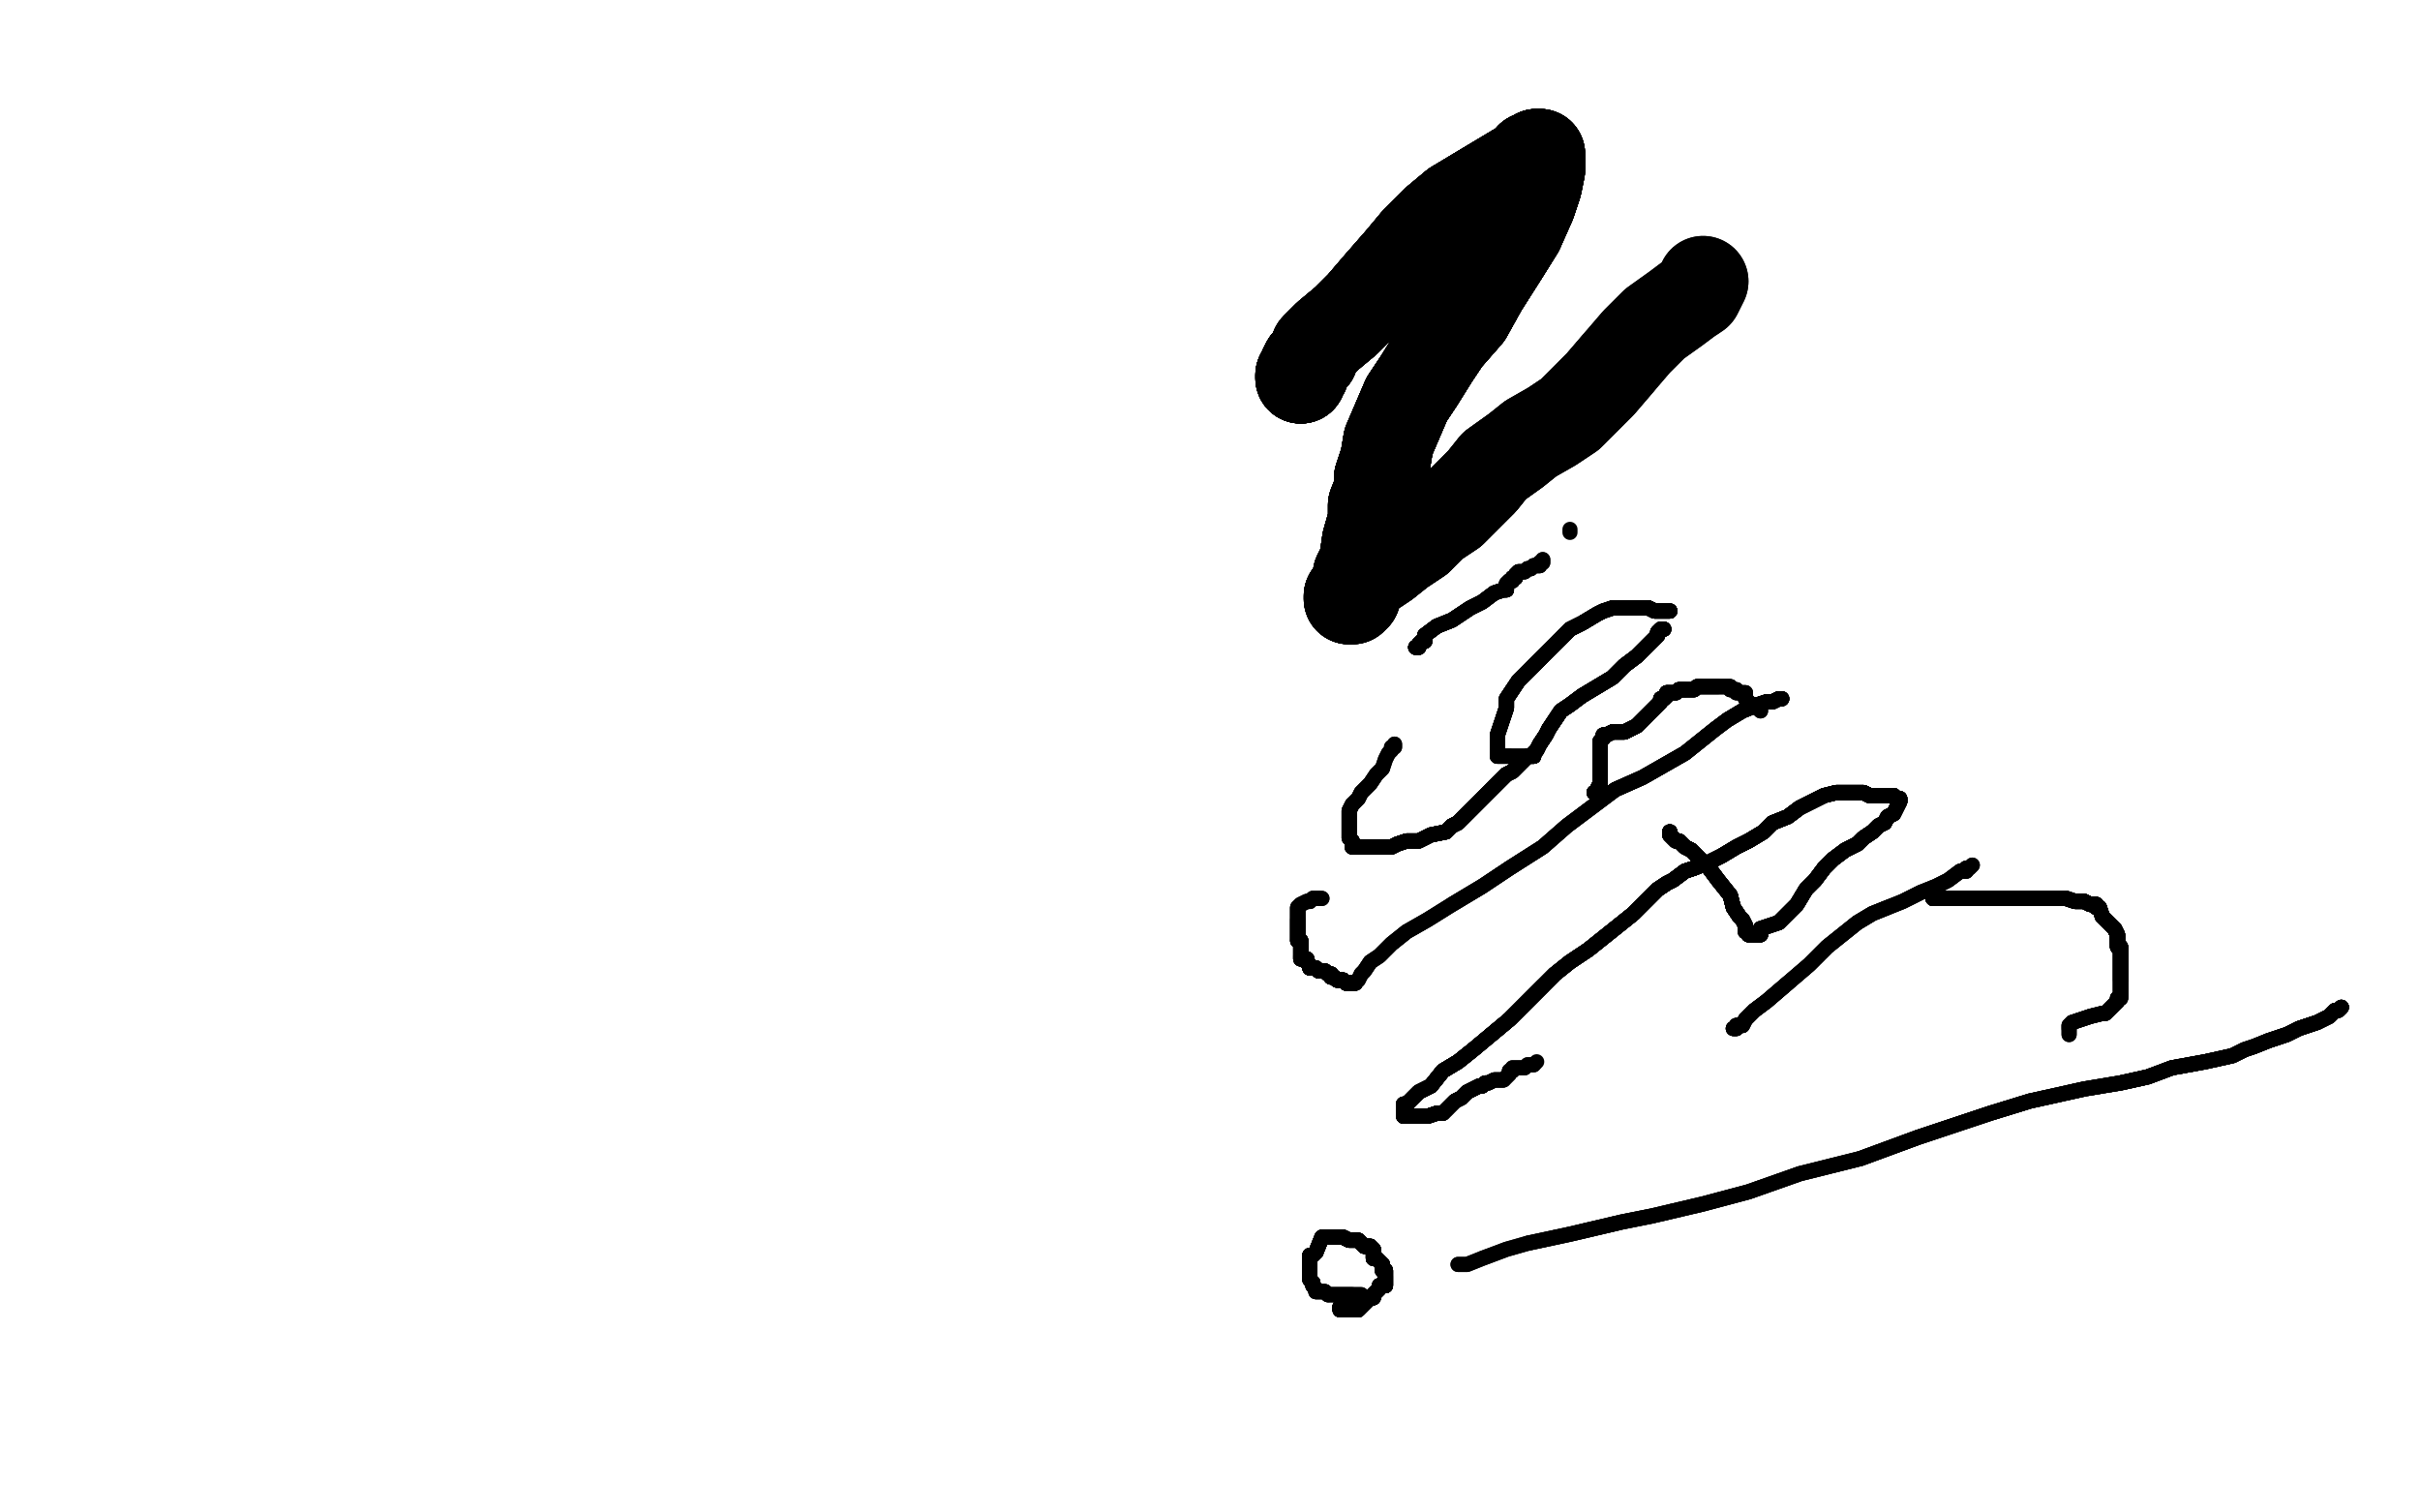 <?xml version="1.0" standalone="no"?>
<!DOCTYPE svg PUBLIC "-//W3C//DTD SVG 1.1//EN"
"http://www.w3.org/Graphics/SVG/1.1/DTD/svg11.dtd">

<svg width="800" height="500" version="1.1" xmlns="http://www.w3.org/2000/svg" xmlns:xlink="http://www.w3.org/1999/xlink" style="stroke-antialiasing: false"><desc>This SVG has been created on https://colorillo.com/</desc><rect x='0' y='0' width='800' height='500' style='fill: rgb(255,255,255); stroke-width:0' /><polyline points="430,125 430,124 431,123 431,122 432,120 434,118" style="fill: none; stroke: #000000; stroke-width: 30; stroke-linejoin: round; stroke-linecap: round; stroke-antialiasing: false; stroke-antialias: 0; opacity: 1.0"/>
<polyline points="430,125 430,124 431,123 431,122 432,120 434,118 435,115 439,111 445,106 450,101 456,94 463,86" style="fill: none; stroke: #000000; stroke-width: 30; stroke-linejoin: round; stroke-linecap: round; stroke-antialiasing: false; stroke-antialias: 0; opacity: 1.0"/>
<polyline points="430,125 430,124 431,123 431,122 432,120 434,118 435,115 439,111 445,106 450,101 456,94 463,86 468,80 475,73 481,68" style="fill: none; stroke: #000000; stroke-width: 30; stroke-linejoin: round; stroke-linecap: round; stroke-antialiasing: false; stroke-antialias: 0; opacity: 1.0"/>
<polyline points="430,125 430,124 431,123 431,122 432,120 434,118 435,115 439,111 445,106 450,101 456,94 463,86 468,80 475,73 481,68 506,53 506,52 508,52 508,51 509,51 509,52 509,56" style="fill: none; stroke: #000000; stroke-width: 30; stroke-linejoin: round; stroke-linecap: round; stroke-antialiasing: false; stroke-antialias: 0; opacity: 1.0"/>
<polyline points="430,125 430,124 431,123 431,122 432,120 434,118 435,115 439,111 445,106 450,101 456,94 463,86 468,80 475,73 481,68 506,53 506,52 508,52 508,51" style="fill: none; stroke: #000000; stroke-width: 30; stroke-linejoin: round; stroke-linecap: round; stroke-antialiasing: false; stroke-antialias: 0; opacity: 1.0"/>
<polyline points="430,125 430,124 431,123 431,122 432,120 434,118 435,115 439,111 445,106 450,101 456,94 463,86 468,80 475,73 481,68 506,53 506,52 508,52 508,51 509,51 509,52 509,56 508,61 506,67 502,76 497,84 490,95 485,104 478,112" style="fill: none; stroke: #000000; stroke-width: 30; stroke-linejoin: round; stroke-linecap: round; stroke-antialiasing: false; stroke-antialias: 0; opacity: 1.0"/>
<polyline points="430,125 430,124 431,123 431,122 432,120 434,118 435,115 439,111 445,106 450,101 456,94 463,86 468,80 475,73 481,68 506,53 506,52 508,52 508,51 509,51 509,52 509,56 508,61 506,67 502,76 497,84 490,95 485,104 478,112 474,118 469,126 465,132 462,139 459,146 458,152" style="fill: none; stroke: #000000; stroke-width: 30; stroke-linejoin: round; stroke-linecap: round; stroke-antialiasing: false; stroke-antialias: 0; opacity: 1.0"/>
<polyline points="430,125 430,124 431,123 431,122 432,120 434,118 435,115 439,111 445,106 450,101 456,94 463,86 468,80 475,73 481,68 506,53 506,52 508,52 508,51 509,51 509,52 509,56 508,61 506,67 502,76 497,84 490,95 485,104 478,112 474,118 469,126 465,132 462,139 459,146 458,152 456,158 456,162 454,167 454,172 452,179 451,186" style="fill: none; stroke: #000000; stroke-width: 30; stroke-linejoin: round; stroke-linecap: round; stroke-antialiasing: false; stroke-antialias: 0; opacity: 1.0"/>
<polyline points="430,125 430,124 431,123 431,122 432,120 434,118 435,115 439,111 445,106 450,101 456,94 463,86 468,80 475,73 481,68 506,53 506,52 508,52 508,51 509,51 509,52 509,56 508,61 506,67 502,76 497,84 490,95 485,104 478,112 474,118 469,126 465,132 462,139 459,146 458,152 456,158 456,162 454,167 454,172 452,179 451,186 449,190 448,195 448,196 448,197 446,197 446,198" style="fill: none; stroke: #000000; stroke-width: 30; stroke-linejoin: round; stroke-linecap: round; stroke-antialiasing: false; stroke-antialias: 0; opacity: 1.0"/>
<polyline points="445,106 450,101 456,94 463,86 468,80 475,73 481,68 506,53 506,52 508,52 508,51 509,51 509,52 509,56 508,61 506,67 502,76 497,84 490,95 485,104 478,112 474,118 469,126 465,132 462,139 459,146 458,152 456,158 456,162 454,167 454,172 452,179 451,186 449,190 448,195 448,196 448,197 446,197 446,198 447,198 448,196 449,194 452,190 458,186 463,182 469,178" style="fill: none; stroke: #000000; stroke-width: 30; stroke-linejoin: round; stroke-linecap: round; stroke-antialiasing: false; stroke-antialias: 0; opacity: 1.0"/>
<polyline points="468,80 475,73 481,68 506,53 506,52 508,52 508,51 509,51 509,52 509,56 508,61 506,67 502,76 497,84 490,95 485,104 478,112 474,118 469,126 465,132 462,139 459,146 458,152 456,158 456,162 454,167 454,172 452,179 451,186 449,190 448,195 448,196 448,197 446,197 446,198 447,198 448,196 449,194 452,190 458,186 463,182 469,178 474,173 480,169 485,164 490,159 494,154 501,149" style="fill: none; stroke: #000000; stroke-width: 30; stroke-linejoin: round; stroke-linecap: round; stroke-antialiasing: false; stroke-antialias: 0; opacity: 1.0"/>
<polyline points="509,52 509,56 508,61 506,67 502,76 497,84 490,95 485,104 478,112 474,118 469,126 465,132 462,139 459,146 458,152 456,158 456,162 454,167 454,172 452,179 451,186 449,190 448,195 448,196 448,197 446,197 446,198 447,198 448,196 449,194 452,190 458,186 463,182 469,178 474,173 480,169 485,164 490,159 494,154 501,149 506,145 513,141 519,137 523,133 529,127 535,120" style="fill: none; stroke: #000000; stroke-width: 30; stroke-linejoin: round; stroke-linecap: round; stroke-antialiasing: false; stroke-antialias: 0; opacity: 1.0"/>
<polyline points="502,76 497,84 490,95 485,104 478,112 474,118 469,126 465,132 462,139 459,146 458,152 456,158 456,162 454,167 454,172 452,179 451,186 449,190 448,195 448,196 448,197 446,197 446,198 447,198 448,196 449,194 452,190 458,186 463,182 469,178 474,173 480,169 485,164 490,159 494,154 501,149 506,145 513,141 519,137 523,133 529,127 535,120 541,113 547,107 554,102 558,99 561,97 563,93" style="fill: none; stroke: #000000; stroke-width: 30; stroke-linejoin: round; stroke-linecap: round; stroke-antialiasing: false; stroke-antialias: 0; opacity: 1.0"/>
<polyline points="502,76 497,84 490,95 485,104 478,112 474,118 469,126 465,132 462,139 459,146 458,152 456,158 456,162 454,167 454,172 452,179 451,186 449,190 448,195 448,196 448,197 446,197 446,198 447,198 448,196 449,194 452,190 458,186 463,182 469,178 474,173 480,169 485,164 490,159 494,154 501,149 506,145 513,141 519,137 523,133 529,127 535,120 541,113 547,107 554,102 558,99 561,97 563,93" style="fill: none; stroke: #000000; stroke-width: 30; stroke-linejoin: round; stroke-linecap: round; stroke-antialiasing: false; stroke-antialias: 0; opacity: 1.0"/>
<polyline points="468,214 469,214 469,213 470,212 471,212 471,210 475,207" style="fill: none; stroke: #000000; stroke-width: 5; stroke-linejoin: round; stroke-linecap: round; stroke-antialiasing: false; stroke-antialias: 0; opacity: 1.0"/>
<polyline points="468,214 469,214 469,213 470,212 471,212 471,210 475,207 480,205 486,201 490,199 494,196 497,195 498,195" style="fill: none; stroke: #000000; stroke-width: 5; stroke-linejoin: round; stroke-linecap: round; stroke-antialiasing: false; stroke-antialias: 0; opacity: 1.0"/>
<polyline points="468,214 469,214 469,213 470,212 471,212 471,210 475,207 480,205 486,201 490,199 494,196 497,195 498,195 498,193 499,192 500,192 500,191 501,191" style="fill: none; stroke: #000000; stroke-width: 5; stroke-linejoin: round; stroke-linecap: round; stroke-antialiasing: false; stroke-antialias: 0; opacity: 1.0"/>
<polyline points="468,214 469,214 469,213 470,212 471,212 471,210 475,207 480,205 486,201 490,199 494,196 497,195 498,195 498,193 499,192 500,192 500,191 501,191 501,190 502,189 504,189 505,188" style="fill: none; stroke: #000000; stroke-width: 5; stroke-linejoin: round; stroke-linecap: round; stroke-antialiasing: false; stroke-antialias: 0; opacity: 1.0"/>
<polyline points="468,214 469,214 469,213 470,212 471,212 471,210 475,207 480,205 486,201 490,199 494,196 497,195 498,195 498,193 499,192 500,192 500,191 501,191 501,190 502,189 504,189 505,188 506,188 507,187 508,187 509,187 509,186" style="fill: none; stroke: #000000; stroke-width: 5; stroke-linejoin: round; stroke-linecap: round; stroke-antialiasing: false; stroke-antialias: 0; opacity: 1.0"/>
<polyline points="468,214 469,214 469,213 470,212 471,212 471,210 475,207 480,205 486,201 490,199 494,196 497,195 498,195 498,193 499,192 500,192 500,191 501,191 501,190 502,189 504,189 505,188 506,188 507,187 508,187 509,187 509,186 510,186 510,185" style="fill: none; stroke: #000000; stroke-width: 5; stroke-linejoin: round; stroke-linecap: round; stroke-antialiasing: false; stroke-antialias: 0; opacity: 1.0"/>
<polyline points="468,214 469,214 469,213 470,212 471,212 471,210 475,207 480,205 486,201 490,199 494,196 497,195 498,195 498,193 499,192 500,192 500,191 501,191 501,190 502,189 504,189 505,188 506,188 507,187 508,187 509,187 509,186 510,186 510,185" style="fill: none; stroke: #000000; stroke-width: 5; stroke-linejoin: round; stroke-linecap: round; stroke-antialiasing: false; stroke-antialias: 0; opacity: 1.0"/>
<polyline points="519,176 519,175" style="fill: none; stroke: #000000; stroke-width: 5; stroke-linejoin: round; stroke-linecap: round; stroke-antialiasing: false; stroke-antialias: 0; opacity: 1.0"/>
<polyline points="552,202 551,202 550,202 549,202 547,202 545,201 544,201 540,201" style="fill: none; stroke: #000000; stroke-width: 5; stroke-linejoin: round; stroke-linecap: round; stroke-antialiasing: false; stroke-antialias: 0; opacity: 1.0"/>
<polyline points="552,202 551,202 550,202 549,202 547,202 545,201 544,201 540,201 539,201 537,201 534,201 533,201" style="fill: none; stroke: #000000; stroke-width: 5; stroke-linejoin: round; stroke-linecap: round; stroke-antialiasing: false; stroke-antialias: 0; opacity: 1.0"/>
<polyline points="552,202 551,202 550,202 549,202 547,202 545,201 544,201 540,201 539,201 537,201 534,201 533,201 530,202 528,203 523,206 519,208 515,212 511,216 507,220" style="fill: none; stroke: #000000; stroke-width: 5; stroke-linejoin: round; stroke-linecap: round; stroke-antialiasing: false; stroke-antialias: 0; opacity: 1.0"/>
<polyline points="552,202 551,202 550,202 549,202 547,202 545,201 544,201 540,201 539,201 537,201 534,201 533,201 530,202 528,203 523,206 519,208 515,212 511,216 507,220 505,222 502,225 500,228 498,231 498,234 497,237" style="fill: none; stroke: #000000; stroke-width: 5; stroke-linejoin: round; stroke-linecap: round; stroke-antialiasing: false; stroke-antialias: 0; opacity: 1.0"/>
<polyline points="552,202 551,202 550,202 549,202 547,202 545,201 544,201 540,201 539,201 537,201 534,201 533,201 530,202 528,203 523,206 519,208 515,212 511,216 507,220 505,222 502,225 500,228 498,231 498,234 497,237 496,240 495,243 495,245 495,246 495,248 495,249" style="fill: none; stroke: #000000; stroke-width: 5; stroke-linejoin: round; stroke-linecap: round; stroke-antialiasing: false; stroke-antialias: 0; opacity: 1.0"/>
<polyline points="552,202 551,202 550,202 549,202 547,202 545,201 544,201 540,201 539,201 537,201 534,201 533,201 530,202 528,203 523,206 519,208 515,212 511,216 507,220 505,222 502,225 500,228 498,231 498,234 497,237 496,240 495,243 495,245 495,246 495,248 495,249 495,250 496,250 497,250 498,250 499,250" style="fill: none; stroke: #000000; stroke-width: 5; stroke-linejoin: round; stroke-linecap: round; stroke-antialiasing: false; stroke-antialias: 0; opacity: 1.0"/>
<polyline points="552,202 551,202 550,202 549,202 547,202 545,201 544,201 540,201 539,201 537,201 534,201 533,201 530,202 528,203 523,206 519,208 515,212 511,216 507,220 505,222 502,225 500,228 498,231 498,234 497,237 496,240 495,243 495,245 495,246 495,248 495,249 495,250 496,250 497,250 498,250 499,250 501,250 502,250 503,250 504,250 505,250" style="fill: none; stroke: #000000; stroke-width: 5; stroke-linejoin: round; stroke-linecap: round; stroke-antialiasing: false; stroke-antialias: 0; opacity: 1.0"/>
<polyline points="552,202 551,202 550,202 549,202 547,202 545,201 544,201 540,201 539,201 537,201 534,201 533,201 530,202 528,203 523,206 519,208 515,212 511,216 507,220 505,222 502,225 500,228 498,231 498,234 497,237 496,240 495,243 495,245 495,246 495,248 495,249 495,250 496,250 497,250 498,250 499,250 501,250 502,250 503,250 504,250 505,250 506,250 507,250" style="fill: none; stroke: #000000; stroke-width: 5; stroke-linejoin: round; stroke-linecap: round; stroke-antialiasing: false; stroke-antialias: 0; opacity: 1.0"/>
<polyline points="552,202 551,202 550,202 549,202 547,202 545,201 544,201 540,201 539,201 537,201 534,201 533,201 530,202 528,203 523,206 519,208 515,212 511,216 507,220 505,222 502,225 500,228 498,231 498,234 497,237 496,240 495,243 495,245 495,246 495,248 495,249 495,250 496,250 497,250 498,250 499,250 501,250 502,250 503,250 504,250 505,250 506,250 507,250" style="fill: none; stroke: #000000; stroke-width: 5; stroke-linejoin: round; stroke-linecap: round; stroke-antialiasing: false; stroke-antialias: 0; opacity: 1.0"/>
<polyline points="550,208 549,208 548,209 548,210 547,211 545,213 541,217" style="fill: none; stroke: #000000; stroke-width: 5; stroke-linejoin: round; stroke-linecap: round; stroke-antialiasing: false; stroke-antialias: 0; opacity: 1.0"/>
<polyline points="550,208 549,208 548,209 548,210 547,211 545,213 541,217 537,220 533,224 528,227 523,230 519,233 516,235 514,238" style="fill: none; stroke: #000000; stroke-width: 5; stroke-linejoin: round; stroke-linecap: round; stroke-antialiasing: false; stroke-antialias: 0; opacity: 1.0"/>
<polyline points="550,208 549,208 548,209 548,210 547,211 545,213 541,217 537,220 533,224 528,227 523,230 519,233 516,235 514,238 512,241 511,243 509,246 508,248 507,249 507,250" style="fill: none; stroke: #000000; stroke-width: 5; stroke-linejoin: round; stroke-linecap: round; stroke-antialiasing: false; stroke-antialias: 0; opacity: 1.0"/>
<polyline points="550,208 549,208 548,209 548,210 547,211 545,213 541,217 537,220 533,224 528,227 523,230 519,233 516,235 514,238 512,241 511,243 509,246 508,248 507,249 507,250 505,250 503,252 502,253 500,255 498,256 494,260 482,272" style="fill: none; stroke: #000000; stroke-width: 5; stroke-linejoin: round; stroke-linecap: round; stroke-antialiasing: false; stroke-antialias: 0; opacity: 1.0"/>
<polyline points="550,208 549,208 548,209 548,210 547,211 545,213 541,217 537,220 533,224 528,227 523,230 519,233 516,235 514,238 512,241 511,243 509,246 508,248 507,249 507,250 505,250 503,252 502,253 500,255 498,256 494,260 482,272 480,273 478,275 473,276 469,278 465,278 462,279" style="fill: none; stroke: #000000; stroke-width: 5; stroke-linejoin: round; stroke-linecap: round; stroke-antialiasing: false; stroke-antialias: 0; opacity: 1.0"/>
<polyline points="550,208 549,208 548,209 548,210 547,211 545,213 541,217 537,220 533,224 528,227 523,230 519,233 516,235 514,238 512,241 511,243 509,246 508,248 507,249 507,250 505,250 503,252 502,253 500,255 498,256 494,260 482,272 480,273 478,275 473,276 469,278 465,278 462,279 460,280 458,280 456,280 454,280 453,280 452,280" style="fill: none; stroke: #000000; stroke-width: 5; stroke-linejoin: round; stroke-linecap: round; stroke-antialiasing: false; stroke-antialias: 0; opacity: 1.0"/>
<polyline points="550,208 549,208 548,209 548,210 547,211 545,213 541,217 537,220 533,224 528,227 523,230 519,233 516,235 514,238 512,241 511,243 509,246 508,248 507,249 507,250 505,250 503,252 502,253 500,255 498,256 494,260 482,272 480,273 478,275 473,276 469,278 465,278 462,279 460,280 458,280 456,280 454,280 453,280 452,280 451,280 449,280 448,280 447,280 447,278 446,277" style="fill: none; stroke: #000000; stroke-width: 5; stroke-linejoin: round; stroke-linecap: round; stroke-antialiasing: false; stroke-antialias: 0; opacity: 1.0"/>
<polyline points="548,209 548,210 547,211 545,213 541,217 537,220 533,224 528,227 523,230 519,233 516,235 514,238 512,241 511,243 509,246 508,248 507,249 507,250 505,250 503,252 502,253 500,255 498,256 494,260 482,272 480,273 478,275 473,276 469,278 465,278 462,279 460,280 458,280 456,280 454,280 453,280 452,280 451,280 449,280 448,280 447,280 447,278 446,277 446,276 446,274 446,272 446,270 446,268 447,266" style="fill: none; stroke: #000000; stroke-width: 5; stroke-linejoin: round; stroke-linecap: round; stroke-antialiasing: false; stroke-antialias: 0; opacity: 1.0"/>
<polyline points="516,235 514,238 512,241 511,243 509,246 508,248 507,249 507,250 505,250 503,252 502,253 500,255 498,256 494,260 482,272 480,273 478,275 473,276 469,278 465,278 462,279 460,280 458,280 456,280 454,280 453,280 452,280 451,280 449,280 448,280 447,280 447,278 446,277 446,276 446,274 446,272 446,270 446,268 447,266 449,264 450,262 451,261 453,259 455,256 457,254" style="fill: none; stroke: #000000; stroke-width: 5; stroke-linejoin: round; stroke-linecap: round; stroke-antialiasing: false; stroke-antialias: 0; opacity: 1.0"/>
<polyline points="512,241 511,243 509,246 508,248 507,249 507,250 505,250 503,252 502,253 500,255 498,256 494,260 482,272 480,273 478,275 473,276 469,278 465,278 462,279 460,280 458,280 456,280 454,280 453,280 452,280 451,280 449,280 448,280 447,280 447,278 446,277 446,276 446,274 446,272 446,270 446,268 447,266 449,264 450,262 451,261 453,259 455,256 457,254 458,251 459,249 460,248 460,247 461,247 461,246" style="fill: none; stroke: #000000; stroke-width: 5; stroke-linejoin: round; stroke-linecap: round; stroke-antialiasing: false; stroke-antialias: 0; opacity: 1.0"/>
<polyline points="512,241 511,243 509,246 508,248 507,249 507,250 505,250 503,252 502,253 500,255 498,256 494,260 482,272 480,273 478,275 473,276 469,278 465,278 462,279 460,280 458,280 456,280 454,280 453,280 452,280 451,280 449,280 448,280 447,280 447,278 446,277 446,276 446,274 446,272 446,270 446,268 447,266 449,264 450,262 451,261 453,259 455,256 457,254 458,251 459,249 460,248 460,247 461,247 461,246" style="fill: none; stroke: #000000; stroke-width: 5; stroke-linejoin: round; stroke-linecap: round; stroke-antialiasing: false; stroke-antialias: 0; opacity: 1.0"/>
<polyline points="589,231 588,231 586,232 584,232 581,233 576,235 571,238" style="fill: none; stroke: #000000; stroke-width: 5; stroke-linejoin: round; stroke-linecap: round; stroke-antialiasing: false; stroke-antialias: 0; opacity: 1.0"/>
<polyline points="589,231 588,231 586,232 584,232 581,233 576,235 571,238 567,241 562,245 557,249 550,253 543,257 534,261" style="fill: none; stroke: #000000; stroke-width: 5; stroke-linejoin: round; stroke-linecap: round; stroke-antialiasing: false; stroke-antialias: 0; opacity: 1.0"/>
<polyline points="589,231 588,231 586,232 584,232 581,233 576,235 571,238 567,241 562,245 557,249 550,253 543,257 534,261 526,267 518,273 510,280 499,287 490,293 480,299" style="fill: none; stroke: #000000; stroke-width: 5; stroke-linejoin: round; stroke-linecap: round; stroke-antialiasing: false; stroke-antialias: 0; opacity: 1.0"/>
<polyline points="589,231 588,231 586,232 584,232 581,233 576,235 571,238 567,241 562,245 557,249 550,253 543,257 534,261 526,267 518,273 510,280 499,287 490,293 480,299 472,304 465,308 460,312 456,316 453,318 451,321 450,322" style="fill: none; stroke: #000000; stroke-width: 5; stroke-linejoin: round; stroke-linecap: round; stroke-antialiasing: false; stroke-antialias: 0; opacity: 1.0"/>
<polyline points="589,231 588,231 586,232 584,232 581,233 576,235 571,238 567,241 562,245 557,249 550,253 543,257 534,261 526,267 518,273 510,280 499,287 490,293 480,299 472,304 465,308 460,312 456,316 453,318 451,321 450,322 449,324 448,325" style="fill: none; stroke: #000000; stroke-width: 5; stroke-linejoin: round; stroke-linecap: round; stroke-antialiasing: false; stroke-antialias: 0; opacity: 1.0"/>
<polyline points="589,231 588,231 586,232 584,232 581,233 576,235 571,238 567,241 562,245 557,249 550,253 543,257 534,261 526,267 518,273 510,280 499,287 490,293 480,299 472,304 465,308 460,312 456,316 453,318 451,321 450,322 449,324 448,325 447,325 446,325 445,325" style="fill: none; stroke: #000000; stroke-width: 5; stroke-linejoin: round; stroke-linecap: round; stroke-antialiasing: false; stroke-antialias: 0; opacity: 1.0"/>
<polyline points="448,325 447,325 446,325 445,325 444,324 443,324 442,324" style="fill: none; stroke: #000000; stroke-width: 5; stroke-linejoin: round; stroke-linecap: round; stroke-antialiasing: false; stroke-antialias: 0; opacity: 1.0"/>
<polyline points="448,325 447,325 446,325 445,325 444,324 443,324 442,324 441,323 440,323 440,322 439,322" style="fill: none; stroke: #000000; stroke-width: 5; stroke-linejoin: round; stroke-linecap: round; stroke-antialiasing: false; stroke-antialias: 0; opacity: 1.0"/>
<polyline points="448,325 447,325 446,325 445,325 444,324 443,324 442,324 441,323 440,323 440,322 439,322 438,321 437,321 436,321 435,320 434,320" style="fill: none; stroke: #000000; stroke-width: 5; stroke-linejoin: round; stroke-linecap: round; stroke-antialiasing: false; stroke-antialias: 0; opacity: 1.0"/>
<polyline points="448,325 447,325 446,325 445,325 444,324 443,324 442,324 441,323 440,323 440,322 439,322 438,321 437,321 436,321 435,320 434,320 433,320 433,319 432,318 432,317 430,317 430,316" style="fill: none; stroke: #000000; stroke-width: 5; stroke-linejoin: round; stroke-linecap: round; stroke-antialiasing: false; stroke-antialias: 0; opacity: 1.0"/>
<polyline points="448,325 447,325 446,325 445,325 444,324 443,324 442,324 441,323 440,323 440,322 439,322 438,321 437,321 436,321 435,320 434,320 433,320 433,319 432,318 432,317 430,317 430,316 430,315 430,314 430,313 430,312 430,311 429,311" style="fill: none; stroke: #000000; stroke-width: 5; stroke-linejoin: round; stroke-linecap: round; stroke-antialiasing: false; stroke-antialias: 0; opacity: 1.0"/>
<polyline points="448,325 447,325 446,325 445,325 444,324 443,324 442,324 441,323 440,323 440,322 439,322 438,321 437,321 436,321 435,320 434,320 433,320 433,319 432,318 432,317 430,317 430,316 430,315 430,314 430,313 430,312 430,311 429,311 429,310 429,309 429,308 429,307 429,306 429,304" style="fill: none; stroke: #000000; stroke-width: 5; stroke-linejoin: round; stroke-linecap: round; stroke-antialiasing: false; stroke-antialias: 0; opacity: 1.0"/>
<polyline points="448,325 447,325 446,325 445,325 444,324 443,324 442,324 441,323 440,323 440,322 439,322 438,321 437,321 436,321 435,320 434,320 433,320 433,319 432,318 432,317 430,317 430,316 430,315 430,314 430,313 430,312 430,311 429,311 429,310 429,309 429,308 429,307 429,306 429,304 429,303 429,302 429,301 429,300" style="fill: none; stroke: #000000; stroke-width: 5; stroke-linejoin: round; stroke-linecap: round; stroke-antialiasing: false; stroke-antialias: 0; opacity: 1.0"/>
<polyline points="448,325 447,325 446,325 445,325 444,324 443,324 442,324 441,323 440,323 440,322 439,322 438,321 437,321 436,321 435,320 434,320 433,320 433,319 432,318 432,317 430,317 430,316 430,315 430,314 430,313 430,312 430,311 429,311 429,310 429,309 429,308 429,307 429,306 429,304 429,303 429,302 429,301 429,300 430,299" style="fill: none; stroke: #000000; stroke-width: 5; stroke-linejoin: round; stroke-linecap: round; stroke-antialiasing: false; stroke-antialias: 0; opacity: 1.0"/>
<polyline points="448,325 447,325 446,325 445,325 444,324 443,324 442,324 441,323 440,323 440,322 439,322 438,321 437,321 436,321 435,320 434,320 433,320 433,319 432,318 432,317 430,317 430,316 430,315 430,314 430,313 430,312 430,311 429,311 429,310 429,309 429,308 429,307 429,306 429,304 429,303 429,302 429,301 429,300 430,299 432,298 433,298 434,297 435,297 436,297" style="fill: none; stroke: #000000; stroke-width: 5; stroke-linejoin: round; stroke-linecap: round; stroke-antialiasing: false; stroke-antialias: 0; opacity: 1.0"/>
<polyline points="448,325 447,325 446,325 445,325 444,324 443,324 442,324 441,323 440,323 440,322 439,322 438,321 437,321 436,321 435,320 434,320 433,320 433,319 432,318 432,317 430,317 430,316 430,315 430,314 430,313 430,312 430,311 429,311 429,310 429,309 429,308 429,307 429,306 429,304 429,303 429,302 429,301 429,300 430,299 432,298 433,298 434,297 435,297 436,297 437,297" style="fill: none; stroke: #000000; stroke-width: 5; stroke-linejoin: round; stroke-linecap: round; stroke-antialiasing: false; stroke-antialias: 0; opacity: 1.0"/>
<polyline points="448,325 447,325 446,325 445,325 444,324 443,324 442,324 441,323 440,323 440,322 439,322 438,321 437,321 436,321 435,320 434,320 433,320 433,319 432,318 432,317 430,317 430,316 430,315 430,314 430,313 430,312 430,311 429,311 429,310 429,309 429,308 429,307 429,306 429,304 429,303 429,302 429,301 429,300 430,299 432,298 433,298 434,297 435,297 436,297 437,297" style="fill: none; stroke: #000000; stroke-width: 5; stroke-linejoin: round; stroke-linecap: round; stroke-antialiasing: false; stroke-antialias: 0; opacity: 1.0"/>
<polyline points="527,262 528,262 528,261 529,259 529,258" style="fill: none; stroke: #000000; stroke-width: 5; stroke-linejoin: round; stroke-linecap: round; stroke-antialiasing: false; stroke-antialias: 0; opacity: 1.0"/>
<polyline points="527,262 528,262 528,261 529,259 529,258 529,256 529,255 529,254 529,253 529,252" style="fill: none; stroke: #000000; stroke-width: 5; stroke-linejoin: round; stroke-linecap: round; stroke-antialiasing: false; stroke-antialias: 0; opacity: 1.0"/>
<polyline points="527,262 528,262 528,261 529,259 529,258 529,256 529,255 529,254 529,253 529,252 529,251 529,250 529,249" style="fill: none; stroke: #000000; stroke-width: 5; stroke-linejoin: round; stroke-linecap: round; stroke-antialiasing: false; stroke-antialias: 0; opacity: 1.0"/>
<polyline points="527,262 528,262 528,261 529,259 529,258 529,256 529,255 529,254 529,253 529,252 529,251 529,250 529,249 529,248 529,247 529,246 529,245" style="fill: none; stroke: #000000; stroke-width: 5; stroke-linejoin: round; stroke-linecap: round; stroke-antialiasing: false; stroke-antialias: 0; opacity: 1.0"/>
<polyline points="527,262 528,262 528,261 529,259 529,258 529,256 529,255 529,254 529,253 529,252 529,251 529,250 529,249 529,248 529,247 529,246 529,245 530,244 530,243 531,243 533,242" style="fill: none; stroke: #000000; stroke-width: 5; stroke-linejoin: round; stroke-linecap: round; stroke-antialiasing: false; stroke-antialias: 0; opacity: 1.0"/>
<polyline points="527,262 528,262 528,261 529,259 529,258 529,256 529,255 529,254 529,253 529,252 529,251 529,250 529,249 529,248 529,247 529,246 529,245 530,244 530,243 531,243 533,242 535,242 537,242 539,241 541,240 543,238 544,237" style="fill: none; stroke: #000000; stroke-width: 5; stroke-linejoin: round; stroke-linecap: round; stroke-antialiasing: false; stroke-antialias: 0; opacity: 1.0"/>
<polyline points="527,262 528,262 528,261 529,259 529,258 529,256 529,255 529,254 529,253 529,252 529,251 529,250 529,249 529,248 529,247 529,246 529,245 530,244 530,243 531,243 533,242 535,242 537,242 539,241 541,240 543,238 544,237 545,236 547,234 548,233" style="fill: none; stroke: #000000; stroke-width: 5; stroke-linejoin: round; stroke-linecap: round; stroke-antialiasing: false; stroke-antialias: 0; opacity: 1.0"/>
<polyline points="527,262 528,262 528,261 529,259 529,258 529,256 529,255 529,254 529,253 529,252 529,251 529,250 529,249 529,248 529,247 529,246 529,245 530,244 530,243 531,243 533,242 535,242 537,242 539,241 541,240 543,238 544,237 545,236 547,234 548,233 549,232 549,231 550,231 551,230 551,229" style="fill: none; stroke: #000000; stroke-width: 5; stroke-linejoin: round; stroke-linecap: round; stroke-antialiasing: false; stroke-antialias: 0; opacity: 1.0"/>
<polyline points="527,262 528,262 528,261 529,259 529,258 529,256 529,255 529,254 529,253 529,252 529,251 529,250 529,249 529,248 529,247 529,246 529,245 530,244 530,243 531,243 533,242 535,242 537,242 539,241 541,240 543,238 544,237 545,236 547,234 548,233 549,232 549,231 550,231 551,230 551,229 553,229 554,229 555,228 556,228 557,228" style="fill: none; stroke: #000000; stroke-width: 5; stroke-linejoin: round; stroke-linecap: round; stroke-antialiasing: false; stroke-antialias: 0; opacity: 1.0"/>
<polyline points="527,262 528,262 528,261 529,259 529,258 529,256 529,255 529,254 529,253 529,252 529,251 529,250 529,249 529,248 529,247 529,246 529,245 530,244 530,243 531,243 533,242 535,242 537,242 539,241 541,240 543,238 544,237 545,236 547,234 548,233 549,232 549,231 550,231 551,230 551,229 553,229 554,229 555,228 556,228 557,228 558,228 559,228 560,228 561,227 562,227" style="fill: none; stroke: #000000; stroke-width: 5; stroke-linejoin: round; stroke-linecap: round; stroke-antialiasing: false; stroke-antialias: 0; opacity: 1.0"/>
<polyline points="528,261 529,259 529,258 529,256 529,255 529,254 529,253 529,252 529,251 529,250 529,249 529,248 529,247 529,246 529,245 530,244 530,243 531,243 533,242 535,242 537,242 539,241 541,240 543,238 544,237 545,236 547,234 548,233 549,232 549,231 550,231 551,230 551,229 553,229 554,229 555,228 556,228 557,228 558,228 559,228 560,228 561,227 562,227 563,227 564,227 565,227 566,227 567,227 568,227" style="fill: none; stroke: #000000; stroke-width: 5; stroke-linejoin: round; stroke-linecap: round; stroke-antialiasing: false; stroke-antialias: 0; opacity: 1.0"/>
<polyline points="529,253 529,252 529,251 529,250 529,249 529,248 529,247 529,246 529,245 530,244 530,243 531,243 533,242 535,242 537,242 539,241 541,240 543,238 544,237 545,236 547,234 548,233 549,232 549,231 550,231 551,230 551,229 553,229 554,229 555,228 556,228 557,228 558,228 559,228 560,228 561,227 562,227 563,227 564,227 565,227 566,227 567,227 568,227 569,227 570,227 571,227 572,227" style="fill: none; stroke: #000000; stroke-width: 5; stroke-linejoin: round; stroke-linecap: round; stroke-antialiasing: false; stroke-antialias: 0; opacity: 1.0"/>
<polyline points="529,247 529,246 529,245 530,244 530,243 531,243 533,242 535,242 537,242 539,241 541,240 543,238 544,237 545,236 547,234 548,233 549,232 549,231 550,231 551,230 551,229 553,229 554,229 555,228 556,228 557,228 558,228 559,228 560,228 561,227 562,227 563,227 564,227 565,227 566,227 567,227 568,227 569,227 570,227 571,227 572,227 572,228 574,228 574,229 576,229 577,229 577,231" style="fill: none; stroke: #000000; stroke-width: 5; stroke-linejoin: round; stroke-linecap: round; stroke-antialiasing: false; stroke-antialias: 0; opacity: 1.0"/>
<polyline points="530,243 531,243 533,242 535,242 537,242 539,241 541,240 543,238 544,237 545,236 547,234 548,233 549,232 549,231 550,231 551,230 551,229 553,229 554,229 555,228 556,228 557,228 558,228 559,228 560,228 561,227 562,227 563,227 564,227 565,227 566,227 567,227 568,227 569,227 570,227 571,227 572,227 572,228 574,228 574,229 576,229 577,229 577,231 578,232 579,233 580,233 581,234 582,235" style="fill: none; stroke: #000000; stroke-width: 5; stroke-linejoin: round; stroke-linecap: round; stroke-antialiasing: false; stroke-antialias: 0; opacity: 1.0"/>
<polyline points="530,243 531,243 533,242 535,242 537,242 539,241 541,240 543,238 544,237 545,236 547,234 548,233 549,232 549,231 550,231 551,230 551,229 553,229 554,229 555,228 556,228 557,228 558,228 559,228 560,228 561,227 562,227 563,227 564,227 565,227 566,227 567,227 568,227 569,227 570,227 571,227 572,227 572,228 574,228 574,229 576,229 577,229 577,231 578,232 579,233 580,233 581,234 582,235" style="fill: none; stroke: #000000; stroke-width: 5; stroke-linejoin: round; stroke-linecap: round; stroke-antialiasing: false; stroke-antialias: 0; opacity: 1.0"/>
<polyline points="552,275 552,276 553,277 554,278 555,278 557,280 559,281" style="fill: none; stroke: #000000; stroke-width: 5; stroke-linejoin: round; stroke-linecap: round; stroke-antialiasing: false; stroke-antialias: 0; opacity: 1.0"/>
<polyline points="552,275 552,276 553,277 554,278 555,278 557,280 559,281 561,283 565,287 568,291 572,296 573,300 575,303" style="fill: none; stroke: #000000; stroke-width: 5; stroke-linejoin: round; stroke-linecap: round; stroke-antialiasing: false; stroke-antialias: 0; opacity: 1.0"/>
<polyline points="552,275 552,276 553,277 554,278 555,278 557,280 559,281 561,283 565,287 568,291 572,296 573,300 575,303 576,304 577,306 577,307 577,308 578,308" style="fill: none; stroke: #000000; stroke-width: 5; stroke-linejoin: round; stroke-linecap: round; stroke-antialiasing: false; stroke-antialias: 0; opacity: 1.0"/>
<polyline points="552,275 552,276 553,277 554,278 555,278 557,280 559,281 561,283 565,287 568,291 572,296 573,300 575,303 576,304 577,306 577,307 577,308 578,308 578,309" style="fill: none; stroke: #000000; stroke-width: 5; stroke-linejoin: round; stroke-linecap: round; stroke-antialiasing: false; stroke-antialias: 0; opacity: 1.0"/>
<polyline points="552,275 552,276 553,277 554,278 555,278 557,280 559,281 561,283 565,287 568,291 572,296 573,300 575,303 576,304 577,306 577,307 577,308 578,308 578,309 579,309 580,309 582,309 582,307 585,306" style="fill: none; stroke: #000000; stroke-width: 5; stroke-linejoin: round; stroke-linecap: round; stroke-antialiasing: false; stroke-antialias: 0; opacity: 1.0"/>
<polyline points="552,275 552,276 553,277 554,278 555,278 557,280 559,281 561,283 565,287 568,291 572,296 573,300 575,303 576,304 577,306 577,307 577,308 578,308 578,309 579,309 580,309 582,309 582,307 585,306 588,305 590,303 594,299 597,294 600,291 603,287 606,284" style="fill: none; stroke: #000000; stroke-width: 5; stroke-linejoin: round; stroke-linecap: round; stroke-antialiasing: false; stroke-antialias: 0; opacity: 1.0"/>
<polyline points="552,275 552,276 553,277 554,278 555,278 557,280 559,281 561,283 565,287 568,291 572,296 573,300 575,303 576,304 577,306 577,307 577,308 578,308 578,309 579,309 580,309 582,309 582,307 585,306 588,305 590,303 594,299 597,294 600,291 603,287 606,284 610,281 614,279 616,277 619,275 621,273 623,272" style="fill: none; stroke: #000000; stroke-width: 5; stroke-linejoin: round; stroke-linecap: round; stroke-antialiasing: false; stroke-antialias: 0; opacity: 1.0"/>
<polyline points="552,275 552,276 553,277 554,278 555,278 557,280 559,281 561,283 565,287 568,291 572,296 573,300 575,303 576,304 577,306 577,307 577,308 578,308 578,309 579,309 580,309 582,309 582,307 585,306 588,305 590,303 594,299 597,294 600,291 603,287 606,284 610,281 614,279 616,277 619,275 621,273 623,272 624,270 626,269 627,267 628,265 628,264" style="fill: none; stroke: #000000; stroke-width: 5; stroke-linejoin: round; stroke-linecap: round; stroke-antialiasing: false; stroke-antialias: 0; opacity: 1.0"/>
<polyline points="552,275 552,276 553,277 554,278 555,278 557,280 559,281 561,283 565,287 568,291 572,296 573,300 575,303 576,304 577,306 577,307 577,308 578,308 578,309 579,309 580,309 582,309 582,307 585,306 588,305 590,303 594,299 597,294 600,291 603,287 606,284 610,281 614,279 616,277 619,275 621,273 623,272 624,270 626,269 627,267 628,265 628,264 627,264 626,263 624,263 622,263 620,263 618,263 616,262" style="fill: none; stroke: #000000; stroke-width: 5; stroke-linejoin: round; stroke-linecap: round; stroke-antialiasing: false; stroke-antialias: 0; opacity: 1.0"/>
<polyline points="565,287 568,291 572,296 573,300 575,303 576,304 577,306 577,307 577,308 578,308 578,309 579,309 580,309 582,309 582,307 585,306 588,305 590,303 594,299 597,294 600,291 603,287 606,284 610,281 614,279 616,277 619,275 621,273 623,272 624,270 626,269 627,267 628,265 628,264 627,264 626,263 624,263 622,263 620,263 618,263 616,262 614,262 613,262 612,262 611,262 607,262" style="fill: none; stroke: #000000; stroke-width: 5; stroke-linejoin: round; stroke-linecap: round; stroke-antialiasing: false; stroke-antialias: 0; opacity: 1.0"/>
<polyline points="577,306 577,307 577,308 578,308 578,309 579,309 580,309 582,309 582,307 585,306 588,305 590,303 594,299 597,294 600,291 603,287 606,284 610,281 614,279 616,277 619,275 621,273 623,272 624,270 626,269 627,267 628,265 628,264 627,264 626,263 624,263 622,263 620,263 618,263 616,262 614,262 613,262 612,262 611,262 607,262 603,263 599,265 595,267 591,270 586,272 583,275 578,278" style="fill: none; stroke: #000000; stroke-width: 5; stroke-linejoin: round; stroke-linecap: round; stroke-antialiasing: false; stroke-antialias: 0; opacity: 1.0"/>
<polyline points="580,309 582,309 582,307 585,306 588,305 590,303 594,299 597,294 600,291 603,287 606,284 610,281 614,279 616,277 619,275 621,273 623,272 624,270 626,269 627,267 628,265 628,264 627,264 626,263 624,263 622,263 620,263 618,263 616,262 614,262 613,262 612,262 611,262 607,262 603,263 599,265 595,267 591,270 586,272 583,275 578,278 574,280 569,283 565,285 560,287 557,288 553,291" style="fill: none; stroke: #000000; stroke-width: 5; stroke-linejoin: round; stroke-linecap: round; stroke-antialiasing: false; stroke-antialias: 0; opacity: 1.0"/>
<polyline points="600,291 603,287 606,284 610,281 614,279 616,277 619,275 621,273 623,272 624,270 626,269 627,267 628,265 628,264 627,264 626,263 624,263 622,263 620,263 618,263 616,262 614,262 613,262 612,262 611,262 607,262 603,263 599,265 595,267 591,270 586,272 583,275 578,278 574,280 569,283 565,285 560,287 557,288 553,291 551,292 548,294 544,298 540,302 535,306 530,310 525,314" style="fill: none; stroke: #000000; stroke-width: 5; stroke-linejoin: round; stroke-linecap: round; stroke-antialiasing: false; stroke-antialias: 0; opacity: 1.0"/>
<polyline points="614,279 616,277 619,275 621,273 623,272 624,270 626,269 627,267 628,265 628,264 627,264 626,263 624,263 622,263 620,263 618,263 616,262 614,262 613,262 612,262 611,262 607,262 603,263 599,265 595,267 591,270 586,272 583,275 578,278 574,280 569,283 565,285 560,287 557,288 553,291 551,292 548,294 544,298 540,302 535,306 530,310 525,314 519,318 514,322 510,326 505,331 499,337 493,342" style="fill: none; stroke: #000000; stroke-width: 5; stroke-linejoin: round; stroke-linecap: round; stroke-antialiasing: false; stroke-antialias: 0; opacity: 1.0"/>
<polyline points="628,265 628,264 627,264 626,263 624,263 622,263 620,263 618,263 616,262 614,262 613,262 612,262 611,262 607,262 603,263 599,265 595,267 591,270 586,272 583,275 578,278 574,280 569,283 565,285 560,287 557,288 553,291 551,292 548,294 544,298 540,302 535,306 530,310 525,314 519,318 514,322 510,326 505,331 499,337 493,342 487,347 482,351 477,354 473,359 469,361 467,363" style="fill: none; stroke: #000000; stroke-width: 5; stroke-linejoin: round; stroke-linecap: round; stroke-antialiasing: false; stroke-antialias: 0; opacity: 1.0"/>
<polyline points="628,265 628,264 627,264 626,263 624,263 622,263 620,263 618,263 616,262 614,262 613,262 612,262 611,262 607,262 603,263 599,265 595,267 591,270 586,272 583,275 578,278 574,280 569,283 565,285 560,287 557,288 553,291 551,292 548,294 544,298 540,302 535,306 530,310 525,314 519,318 514,322 510,326 505,331 499,337 493,342 487,347 482,351 477,354 473,359 469,361 467,363 466,364 465,365 464,365 464,366" style="fill: none; stroke: #000000; stroke-width: 5; stroke-linejoin: round; stroke-linecap: round; stroke-antialiasing: false; stroke-antialias: 0; opacity: 1.0"/>
<polyline points="620,263 618,263 616,262 614,262 613,262 612,262 611,262 607,262 603,263 599,265 595,267 591,270 586,272 583,275 578,278 574,280 569,283 565,285 560,287 557,288 553,291 551,292 548,294 544,298 540,302 535,306 530,310 525,314 519,318 514,322 510,326 505,331 499,337 493,342 487,347 482,351 477,354 473,359 469,361 467,363 466,364 465,365 464,365 464,366 464,367 464,368 464,369" style="fill: none; stroke: #000000; stroke-width: 5; stroke-linejoin: round; stroke-linecap: round; stroke-antialiasing: false; stroke-antialias: 0; opacity: 1.0"/>
<polyline points="603,263 599,265 595,267 591,270 586,272 583,275 578,278 574,280 569,283 565,285 560,287 557,288 553,291 551,292 548,294 544,298 540,302 535,306 530,310 525,314 519,318 514,322 510,326 505,331 499,337 493,342 487,347 482,351 477,354 473,359 469,361 467,363 466,364 465,365 464,365 464,366 464,367 464,368 464,369 465,369 466,369 468,369 470,369 472,369 475,368 477,368" style="fill: none; stroke: #000000; stroke-width: 5; stroke-linejoin: round; stroke-linecap: round; stroke-antialiasing: false; stroke-antialias: 0; opacity: 1.0"/>
<polyline points="578,278 574,280 569,283 565,285 560,287 557,288 553,291 551,292 548,294 544,298 540,302 535,306 530,310 525,314 519,318 514,322 510,326 505,331 499,337 493,342 487,347 482,351 477,354 473,359 469,361 467,363 466,364 465,365 464,365 464,366 464,367 464,368 464,369 465,369 466,369 468,369 470,369 472,369 475,368 477,368 479,366 481,364 483,363 485,361 489,359 490,359 491,358" style="fill: none; stroke: #000000; stroke-width: 5; stroke-linejoin: round; stroke-linecap: round; stroke-antialiasing: false; stroke-antialias: 0; opacity: 1.0"/>
<polyline points="560,287 557,288 553,291 551,292 548,294 544,298 540,302 535,306 530,310 525,314 519,318 514,322 510,326 505,331 499,337 493,342 487,347 482,351 477,354 473,359 469,361 467,363 466,364 465,365 464,365 464,366 464,367 464,368 464,369 465,369 466,369 468,369 470,369 472,369 475,368 477,368 479,366 481,364 483,363 485,361 489,359 490,359 491,358 492,358 494,357 495,357 496,357 497,357" style="fill: none; stroke: #000000; stroke-width: 5; stroke-linejoin: round; stroke-linecap: round; stroke-antialiasing: false; stroke-antialias: 0; opacity: 1.0"/>
<polyline points="548,294 544,298 540,302 535,306 530,310 525,314 519,318 514,322 510,326 505,331 499,337 493,342 487,347 482,351 477,354 473,359 469,361 467,363 466,364 465,365 464,365 464,366 464,367 464,368 464,369 465,369 466,369 468,369 470,369 472,369 475,368 477,368 479,366 481,364 483,363 485,361 489,359 490,359 491,358 492,358 494,357 495,357 496,357 497,357 498,356 499,355 499,354 500,354" style="fill: none; stroke: #000000; stroke-width: 5; stroke-linejoin: round; stroke-linecap: round; stroke-antialiasing: false; stroke-antialias: 0; opacity: 1.0"/>
<polyline points="510,326 505,331 499,337 493,342 487,347 482,351 477,354 473,359 469,361 467,363 466,364 465,365 464,365 464,366 464,367 464,368 464,369 465,369 466,369 468,369 470,369 472,369 475,368 477,368 479,366 481,364 483,363 485,361 489,359 490,359 491,358 492,358 494,357 495,357 496,357 497,357 498,356 499,355 499,354 500,354 500,353 502,353 504,353 505,352 506,352 507,352" style="fill: none; stroke: #000000; stroke-width: 5; stroke-linejoin: round; stroke-linecap: round; stroke-antialiasing: false; stroke-antialias: 0; opacity: 1.0"/>
<polyline points="510,326 505,331 499,337 493,342 487,347 482,351 477,354 473,359 469,361 467,363 466,364 465,365 464,365 464,366 464,367 464,368 464,369 465,369 466,369 468,369 470,369 472,369 475,368 477,368 479,366 481,364 483,363 485,361 489,359 490,359 491,358 492,358 494,357 495,357 496,357 497,357 498,356 499,355 499,354 500,354 500,353 502,353 504,353 505,352 506,352 507,352 508,351" style="fill: none; stroke: #000000; stroke-width: 5; stroke-linejoin: round; stroke-linecap: round; stroke-antialiasing: false; stroke-antialias: 0; opacity: 1.0"/>
<polyline points="573,340 574,340 574,339 576,339 577,337 580,334 584,331 591,325" style="fill: none; stroke: #000000; stroke-width: 5; stroke-linejoin: round; stroke-linecap: round; stroke-antialiasing: false; stroke-antialias: 0; opacity: 1.0"/>
<polyline points="573,340 574,340 574,339 576,339 577,337 580,334 584,331 591,325 598,319 604,313 609,309 614,305 619,302 624,300" style="fill: none; stroke: #000000; stroke-width: 5; stroke-linejoin: round; stroke-linecap: round; stroke-antialiasing: false; stroke-antialias: 0; opacity: 1.0"/>
<polyline points="573,340 574,340 574,339 576,339 577,337 580,334 584,331 591,325 598,319 604,313 609,309 614,305 619,302 624,300 629,298 635,295 640,293 644,291 648,288 650,288 650,287" style="fill: none; stroke: #000000; stroke-width: 5; stroke-linejoin: round; stroke-linecap: round; stroke-antialiasing: false; stroke-antialias: 0; opacity: 1.0"/>
<polyline points="573,340 574,340 574,339 576,339 577,337 580,334 584,331 591,325 598,319 604,313 609,309 614,305 619,302 624,300 629,298 635,295 640,293 644,291 648,288 650,288 650,287 651,287 652,286" style="fill: none; stroke: #000000; stroke-width: 5; stroke-linejoin: round; stroke-linecap: round; stroke-antialiasing: false; stroke-antialias: 0; opacity: 1.0"/>
<polyline points="573,340 574,340 574,339 576,339 577,337 580,334 584,331 591,325 598,319 604,313 609,309 614,305 619,302 624,300 629,298 635,295 640,293 644,291 648,288 650,288 650,287 651,287 652,286" style="fill: none; stroke: #000000; stroke-width: 5; stroke-linejoin: round; stroke-linecap: round; stroke-antialiasing: false; stroke-antialias: 0; opacity: 1.0"/>
<polyline points="639,297 640,297 641,297 642,297 644,297 645,297 647,297" style="fill: none; stroke: #000000; stroke-width: 5; stroke-linejoin: round; stroke-linecap: round; stroke-antialiasing: false; stroke-antialias: 0; opacity: 1.0"/>
<polyline points="639,297 640,297 641,297 642,297 644,297 645,297 647,297 648,297 650,297 652,297 655,297 660,297 666,297 673,297" style="fill: none; stroke: #000000; stroke-width: 5; stroke-linejoin: round; stroke-linecap: round; stroke-antialiasing: false; stroke-antialias: 0; opacity: 1.0"/>
<polyline points="639,297 640,297 641,297 642,297 644,297 645,297 647,297 648,297 650,297 652,297 655,297 660,297 666,297 673,297 678,297 681,297 683,297 686,298 688,298 689,298" style="fill: none; stroke: #000000; stroke-width: 5; stroke-linejoin: round; stroke-linecap: round; stroke-antialiasing: false; stroke-antialias: 0; opacity: 1.0"/>
<polyline points="639,297 640,297 641,297 642,297 644,297 645,297 647,297 648,297 650,297 652,297 655,297 660,297 666,297 673,297 678,297 681,297 683,297 686,298 688,298 689,298 691,299 692,299 693,299 693,300 694,300 695,303" style="fill: none; stroke: #000000; stroke-width: 5; stroke-linejoin: round; stroke-linecap: round; stroke-antialiasing: false; stroke-antialias: 0; opacity: 1.0"/>
<polyline points="639,297 640,297 641,297 642,297 644,297 645,297 647,297 648,297 650,297 652,297 655,297 660,297 666,297 673,297 678,297 681,297 683,297 686,298 688,298 689,298 691,299 692,299 693,299 693,300 694,300 695,303 697,305 699,307 700,309 700,311 700,312" style="fill: none; stroke: #000000; stroke-width: 5; stroke-linejoin: round; stroke-linecap: round; stroke-antialiasing: false; stroke-antialias: 0; opacity: 1.0"/>
<polyline points="639,297 640,297 641,297 642,297 644,297 645,297 647,297 648,297 650,297 652,297 655,297 660,297 666,297 673,297 678,297 681,297 683,297 686,298 688,298 689,298 691,299 692,299 693,299 693,300 694,300 695,303 697,305 699,307 700,309 700,311 700,312 700,313 701,313 701,316 701,318 701,322 701,324" style="fill: none; stroke: #000000; stroke-width: 5; stroke-linejoin: round; stroke-linecap: round; stroke-antialiasing: false; stroke-antialias: 0; opacity: 1.0"/>
<polyline points="639,297 640,297 641,297 642,297 644,297 645,297 647,297 648,297 650,297 652,297 655,297 660,297 666,297 673,297 678,297 681,297 683,297 686,298 688,298 689,298 691,299 692,299 693,299 693,300 694,300 695,303 697,305 699,307 700,309 700,311 700,312 700,313 701,313 701,316 701,318 701,322 701,324 701,327 701,328 701,329" style="fill: none; stroke: #000000; stroke-width: 5; stroke-linejoin: round; stroke-linecap: round; stroke-antialiasing: false; stroke-antialias: 0; opacity: 1.0"/>
<polyline points="639,297 640,297 641,297 642,297 644,297 645,297 647,297 648,297 650,297 652,297 655,297 660,297 666,297 673,297 678,297 681,297 683,297 686,298 688,298 689,298 691,299 692,299 693,299 693,300 694,300 695,303 697,305 699,307 700,309 700,311 700,312 700,313 701,313 701,316 701,318 701,322 701,324 701,327 701,328 701,329 701,330 700,330 700,331 699,332 698,333 697,334" style="fill: none; stroke: #000000; stroke-width: 5; stroke-linejoin: round; stroke-linecap: round; stroke-antialiasing: false; stroke-antialias: 0; opacity: 1.0"/>
<polyline points="639,297 640,297 641,297 642,297 644,297 645,297 647,297 648,297 650,297 652,297 655,297 660,297 666,297 673,297 678,297 681,297 683,297 686,298 688,298 689,298 691,299 692,299 693,299 693,300 694,300 695,303 697,305 699,307 700,309 700,311 700,312 700,313 701,313 701,316 701,318 701,322 701,324 701,327 701,328 701,329 701,330 700,330 700,331 699,332 698,333 697,334 696,335 695,335 691,336 685,338" style="fill: none; stroke: #000000; stroke-width: 5; stroke-linejoin: round; stroke-linecap: round; stroke-antialiasing: false; stroke-antialias: 0; opacity: 1.0"/>
<polyline points="644,297 645,297 647,297 648,297 650,297 652,297 655,297 660,297 666,297 673,297 678,297 681,297 683,297 686,298 688,298 689,298 691,299 692,299 693,299 693,300 694,300 695,303 697,305 699,307 700,309 700,311 700,312 700,313 701,313 701,316 701,318 701,322 701,324 701,327 701,328 701,329 701,330 700,330 700,331 699,332 698,333 697,334 696,335 695,335 691,336 685,338 684,339 684,340" style="fill: none; stroke: #000000; stroke-width: 5; stroke-linejoin: round; stroke-linecap: round; stroke-antialiasing: false; stroke-antialias: 0; opacity: 1.0"/>
<polyline points="644,297 645,297 647,297 648,297 650,297 652,297 655,297 660,297 666,297 673,297 678,297 681,297 683,297 686,298 688,298 689,298 691,299 692,299 693,299 693,300 694,300 695,303 697,305 699,307 700,309 700,311 700,312 700,313 701,313 701,316 701,318 701,322 701,324 701,327 701,328 701,329 701,330 700,330 700,331 699,332 698,333 697,334 696,335 695,335 691,336 685,338 684,339 684,340 684,341 684,342" style="fill: none; stroke: #000000; stroke-width: 5; stroke-linejoin: round; stroke-linecap: round; stroke-antialiasing: false; stroke-antialias: 0; opacity: 1.0"/>
<polyline points="644,297 645,297 647,297 648,297 650,297 652,297 655,297 660,297 666,297 673,297 678,297 681,297 683,297 686,298 688,298 689,298 691,299 692,299 693,299 693,300 694,300 695,303 697,305 699,307 700,309 700,311 700,312 700,313 701,313 701,316 701,318 701,322 701,324 701,327 701,328 701,329 701,330 700,330 700,331 699,332 698,333 697,334 696,335 695,335 691,336 685,338 684,339 684,340 684,341 684,342" style="fill: none; stroke: #000000; stroke-width: 5; stroke-linejoin: round; stroke-linecap: round; stroke-antialiasing: false; stroke-antialias: 0; opacity: 1.0"/>
<polyline points="774,333 773,334 772,334 770,336 766,338 760,340 756,342 750,344" style="fill: none; stroke: #000000; stroke-width: 5; stroke-linejoin: round; stroke-linecap: round; stroke-antialiasing: false; stroke-antialias: 0; opacity: 1.0"/>
<polyline points="774,333 773,334 772,334 770,336 766,338 760,340 756,342 750,344 745,346 742,347 738,349 729,351 718,353 710,356 701,358" style="fill: none; stroke: #000000; stroke-width: 5; stroke-linejoin: round; stroke-linecap: round; stroke-antialiasing: false; stroke-antialias: 0; opacity: 1.0"/>
<polyline points="774,333 773,334 772,334 770,336 766,338 760,340 756,342 750,344 745,346 742,347 738,349 729,351 718,353 710,356 701,358 689,360 671,364 658,368 649,371 634,376 615,383" style="fill: none; stroke: #000000; stroke-width: 5; stroke-linejoin: round; stroke-linecap: round; stroke-antialiasing: false; stroke-antialias: 0; opacity: 1.0"/>
<polyline points="774,333 773,334 772,334 770,336 766,338 760,340 756,342 750,344 745,346 742,347 738,349 729,351 718,353 710,356 701,358 689,360 671,364 658,368 649,371 634,376 615,383 595,388 578,394 563,398 546,402 536,404 519,408 505,411" style="fill: none; stroke: #000000; stroke-width: 5; stroke-linejoin: round; stroke-linecap: round; stroke-antialiasing: false; stroke-antialias: 0; opacity: 1.0"/>
<polyline points="774,333 773,334 772,334 770,336 766,338 760,340 756,342 750,344 745,346 742,347 738,349 729,351 718,353 710,356 701,358 689,360 671,364 658,368 649,371 634,376 615,383 595,388 578,394 563,398 546,402 536,404 519,408 505,411 498,413 490,416 485,418 484,418 482,418" style="fill: none; stroke: #000000; stroke-width: 5; stroke-linejoin: round; stroke-linecap: round; stroke-antialiasing: false; stroke-antialias: 0; opacity: 1.0"/>
<polyline points="774,333 773,334 772,334 770,336 766,338 760,340 756,342 750,344 745,346 742,347 738,349 729,351 718,353 710,356 701,358 689,360 671,364 658,368 649,371 634,376 615,383 595,388 578,394 563,398 546,402 536,404 519,408 505,411 498,413 490,416 485,418 484,418 482,418" style="fill: none; stroke: #000000; stroke-width: 5; stroke-linejoin: round; stroke-linecap: round; stroke-antialiasing: false; stroke-antialias: 0; opacity: 1.0"/>
<polyline points="443,432 443,433 444,433 445,433 446,433" style="fill: none; stroke: #000000; stroke-width: 5; stroke-linejoin: round; stroke-linecap: round; stroke-antialiasing: false; stroke-antialias: 0; opacity: 1.0"/>
<polyline points="443,432 443,433 444,433 445,433 446,433 447,433 449,433 451,431 453,429 454,429 454,428 455,427" style="fill: none; stroke: #000000; stroke-width: 5; stroke-linejoin: round; stroke-linecap: round; stroke-antialiasing: false; stroke-antialias: 0; opacity: 1.0"/>
<polyline points="443,432 443,433 444,433 445,433 446,433 447,433 449,433 451,431 453,429 454,429 454,428 455,427 456,426 456,425 458,425 458,423 458,422" style="fill: none; stroke: #000000; stroke-width: 5; stroke-linejoin: round; stroke-linecap: round; stroke-antialiasing: false; stroke-antialias: 0; opacity: 1.0"/>
<polyline points="443,432 443,433 444,433 445,433 446,433 447,433 449,433 451,431 453,429 454,429 454,428 455,427 456,426 456,425 458,425 458,423 458,422 458,421 458,420 457,420 457,418" style="fill: none; stroke: #000000; stroke-width: 5; stroke-linejoin: round; stroke-linecap: round; stroke-antialiasing: false; stroke-antialias: 0; opacity: 1.0"/>
<polyline points="443,432 443,433 444,433 445,433 446,433 447,433 449,433 451,431 453,429 454,429 454,428 455,427 456,426 456,425 458,425 458,423 458,422 458,421 458,420 457,420 457,418 456,417 455,416 454,416 454,414 454,413" style="fill: none; stroke: #000000; stroke-width: 5; stroke-linejoin: round; stroke-linecap: round; stroke-antialiasing: false; stroke-antialias: 0; opacity: 1.0"/>
<polyline points="443,432 443,433 444,433 445,433 446,433 447,433 449,433 451,431 453,429 454,429 454,428 455,427 456,426 456,425 458,425 458,423 458,422 458,421 458,420 457,420 457,418 456,417 455,416 454,416 454,414 454,413 453,412 451,412 449,410 446,410 444,409 442,409 441,409" style="fill: none; stroke: #000000; stroke-width: 5; stroke-linejoin: round; stroke-linecap: round; stroke-antialiasing: false; stroke-antialias: 0; opacity: 1.0"/>
<polyline points="443,432 443,433 444,433 445,433 446,433 447,433 449,433 451,431 453,429 454,429 454,428 455,427 456,426 456,425 458,425 458,423 458,422 458,421 458,420 457,420 457,418 456,417 455,416 454,416 454,414 454,413 453,412 451,412 449,410 446,410 444,409 442,409 441,409 440,409 439,409 438,409 437,409 435,414" style="fill: none; stroke: #000000; stroke-width: 5; stroke-linejoin: round; stroke-linecap: round; stroke-antialiasing: false; stroke-antialias: 0; opacity: 1.0"/>
<polyline points="443,432 443,433 444,433 445,433 446,433 447,433 449,433 451,431 453,429 454,429 454,428 455,427 456,426 456,425 458,425 458,423 458,422 458,421 458,420 457,420 457,418 456,417 455,416 454,416 454,414 454,413 453,412 451,412 449,410 446,410 444,409 442,409 441,409 440,409 439,409 438,409 437,409 435,414 434,415 433,415 433,417 433,419 433,420" style="fill: none; stroke: #000000; stroke-width: 5; stroke-linejoin: round; stroke-linecap: round; stroke-antialiasing: false; stroke-antialias: 0; opacity: 1.0"/>
<polyline points="443,432 443,433 444,433 445,433 446,433 447,433 449,433 451,431 453,429 454,429 454,428 455,427 456,426 456,425 458,425 458,423 458,422 458,421 458,420 457,420 457,418 456,417 455,416 454,416 454,414 454,413 453,412 451,412 449,410 446,410 444,409 442,409 441,409 440,409 439,409 438,409 437,409 435,414 434,415 433,415 433,417 433,419 433,420 433,421 433,422 433,423 434,424 434,425 435,426" style="fill: none; stroke: #000000; stroke-width: 5; stroke-linejoin: round; stroke-linecap: round; stroke-antialiasing: false; stroke-antialias: 0; opacity: 1.0"/>
<polyline points="453,429 454,429 454,428 455,427 456,426 456,425 458,425 458,423 458,422 458,421 458,420 457,420 457,418 456,417 455,416 454,416 454,414 454,413 453,412 451,412 449,410 446,410 444,409 442,409 441,409 440,409 439,409 438,409 437,409 435,414 434,415 433,415 433,417 433,419 433,420 433,421 433,422 433,423 434,424 434,425 435,426 435,427 436,427 437,427 438,427 439,428" style="fill: none; stroke: #000000; stroke-width: 5; stroke-linejoin: round; stroke-linecap: round; stroke-antialiasing: false; stroke-antialias: 0; opacity: 1.0"/>
<polyline points="454,428 455,427 456,426 456,425 458,425 458,423 458,422 458,421 458,420 457,420 457,418 456,417 455,416 454,416 454,414 454,413 453,412 451,412 449,410 446,410 444,409 442,409 441,409 440,409 439,409 438,409 437,409 435,414 434,415 433,415 433,417 433,419 433,420 433,421 433,422 433,423 434,424 434,425 435,426 435,427 436,427 437,427 438,427 439,428 440,428 442,428 444,428 446,428 447,428" style="fill: none; stroke: #000000; stroke-width: 5; stroke-linejoin: round; stroke-linecap: round; stroke-antialiasing: false; stroke-antialias: 0; opacity: 1.0"/>
<polyline points="458,425 458,423 458,422 458,421 458,420 457,420 457,418 456,417 455,416 454,416 454,414 454,413 453,412 451,412 449,410 446,410 444,409 442,409 441,409 440,409 439,409 438,409 437,409 435,414 434,415 433,415 433,417 433,419 433,420 433,421 433,422 433,423 434,424 434,425 435,426 435,427 436,427 437,427 438,427 439,428 440,428 442,428 444,428 446,428 447,428 448,428 449,428 450,428" style="fill: none; stroke: #000000; stroke-width: 5; stroke-linejoin: round; stroke-linecap: round; stroke-antialiasing: false; stroke-antialias: 0; opacity: 1.0"/>
<polyline points="458,425 458,423 458,422 458,421 458,420 457,420 457,418 456,417 455,416 454,416 454,414 454,413 453,412 451,412 449,410 446,410 444,409 442,409 441,409 440,409 439,409 438,409 437,409 435,414 434,415 433,415 433,417 433,419 433,420 433,421 433,422 433,423 434,424 434,425 435,426 435,427 436,427 437,427 438,427 439,428 440,428 442,428 444,428 446,428 447,428 448,428 449,428 450,428" style="fill: none; stroke: #000000; stroke-width: 5; stroke-linejoin: round; stroke-linecap: round; stroke-antialiasing: false; stroke-antialias: 0; opacity: 1.0"/>
</svg>
